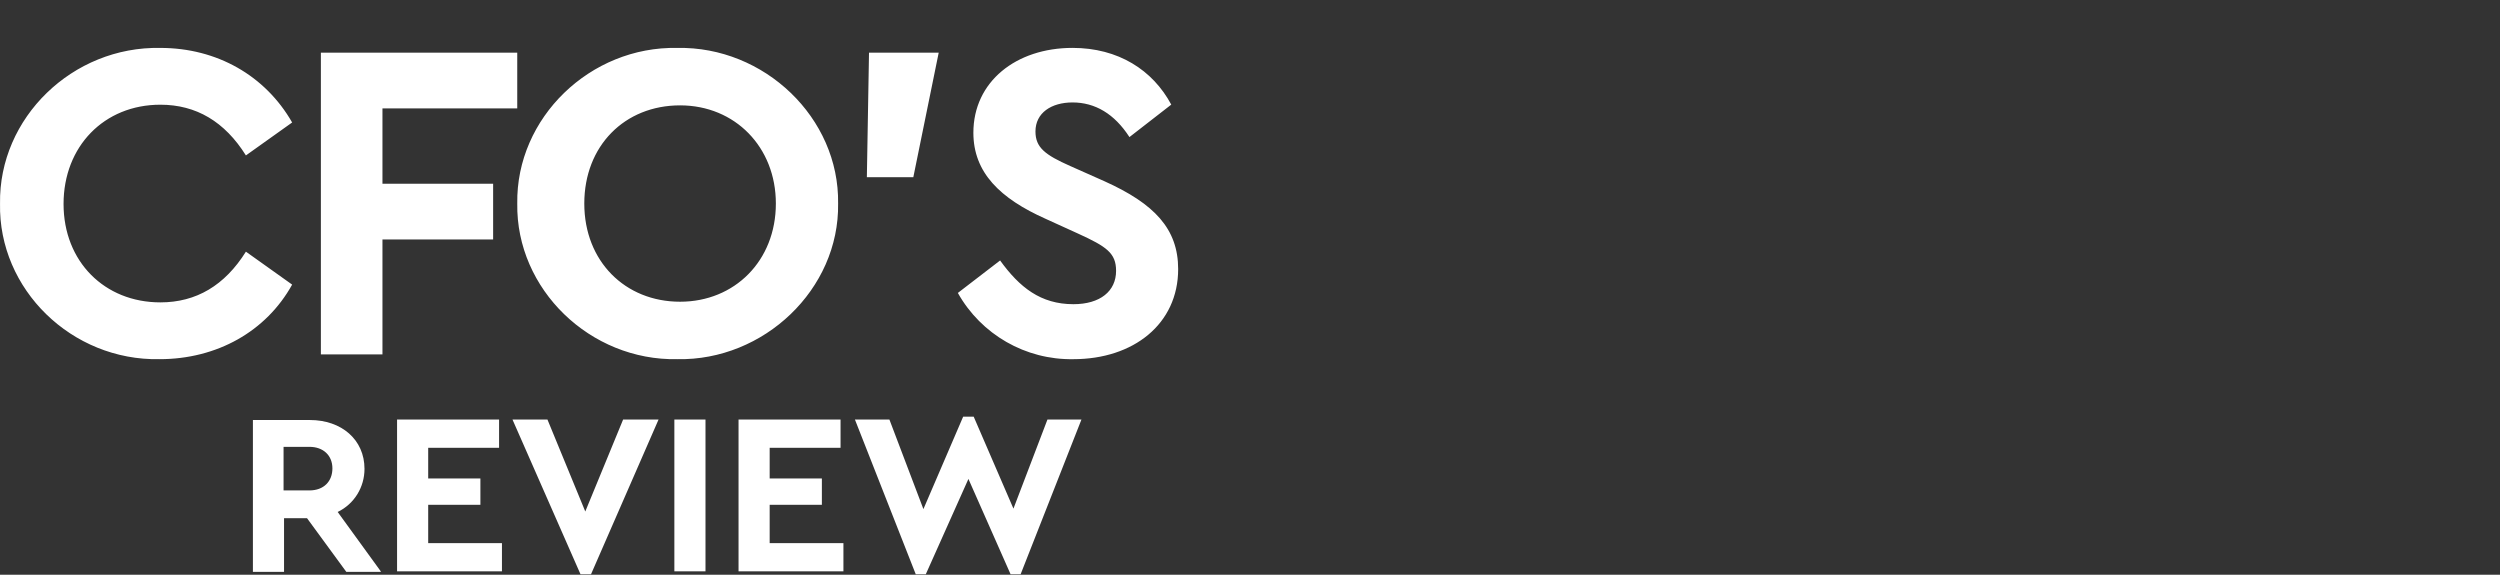 <?xml version="1.0" encoding="UTF-8"?>
<svg width="522px" height="120px" viewBox="0 0 522 120" version="1.1" xmlns="http://www.w3.org/2000/svg" xmlns:xlink="http://www.w3.org/1999/xlink">
    <rect x="0" y="0" width="522" height="120" fill="#333333" stroke="none"/>
    <title>Artboard</title>
    <g id="Artboard" stroke="none" stroke-width="1" fill="none" fill-rule="evenodd">
        <g id="title-cfo-mobile" transform="translate(0, 10)" fill="#FFFFFF" fill-rule="nonzero">
            <path d="M79.507,109.3 L70.507,96.9 C74.007,95.2 76.107,91.7 76.107,87.9 C76.107,81.8 71.307,77.7 64.707,77.7 L52.807,77.7 L52.807,109.4 L59.307,109.4 L59.307,98.2 L64.107,98.2 L72.307,109.4 L79.507,109.4 L79.507,109.3 Z M59.207,83.3 L64.607,83.3 C67.507,83.3 69.407,85.1 69.407,87.8 C69.407,90.5 67.607,92.4 64.607,92.4 L59.207,92.4 L59.207,83.3 Z M82.907,109.3 L104.807,109.3 L104.807,103.4 L89.407,103.4 L89.407,95.4 L100.307,95.4 L100.307,89.9 L89.407,89.9 L89.407,83.5 L104.207,83.5 L104.207,77.6 L82.907,77.6 L82.907,109.3 Z M130.107,77.6 L122.207,96.8 L114.307,77.6 L107.007,77.6 L121.207,109.9 L123.407,109.9 L137.507,77.6 L130.107,77.6 Z M140.807,109.3 L147.307,109.3 L147.307,77.6 L140.807,77.6 L140.807,109.3 Z M154.207,109.3 L176.107,109.3 L176.107,103.4 L160.707,103.4 L160.707,95.4 L171.607,95.4 L171.607,89.9 L160.707,89.9 L160.707,83.5 L175.507,83.5 L175.507,77.6 L154.207,77.6 L154.207,109.3 L154.207,109.3 Z M218.707,77.6 L211.607,96.2 L203.307,77 L201.107,77 L192.807,96.3 L185.707,77.6 L178.507,77.6 L191.207,109.9 L193.307,109.9 L202.207,90 L211.007,109.9 L213.107,109.9 L225.807,77.6 L218.707,77.6 Z" id="Shape"></path>
            <path d="M0.006,32.5 C-0.355,50.421 14.984,65.356 33.3,64.994 C45.3,64.994 55.586,59.201 61,49.426 L51.346,42.547 C46.925,49.607 40.97,53.137 33.481,53.137 C21.841,53.137 13.27,44.629 13.27,32.591 C13.27,20.553 21.751,11.863 33.481,11.863 C40.97,11.863 46.925,15.393 51.346,22.453 L61,15.574 C55.406,5.799 45.3,0.006 33.481,0.006 C15.164,-0.356 -0.264,14.579 0.006,32.5 Z M67.09,64 L79.857,64 L79.857,40 L102.965,40 L102.965,28.364 L79.857,28.364 L79.857,12.636 L108,12.636 L108,1 L67,1 L67,64 L67.09,64 Z M108.004,32.5 C107.731,50.421 123.254,65.356 141.409,64.994 C159.474,65.356 175.269,50.421 174.997,32.5 C175.269,14.579 159.565,-0.356 141.409,0.006 C123.254,-0.356 107.731,14.579 108.004,32.5 Z M162,32.5 C162,44.458 153.39,53 142,53 C130.52,53 122,44.548 122,32.5 C122,20.452 130.43,12 142,12 C153.48,12 162,20.721 162,32.5 Z M181,27 L190.701,27 L196,1 L181.449,1 L181,27 Z M200,51.165 C204.861,59.843 214.133,65.176 224.125,64.996 C236.638,64.996 246,57.673 246,46.193 C246,37.786 241.049,32.543 230.607,27.842 L223.495,24.678 C218.184,22.328 216.204,20.791 216.204,17.447 C216.204,13.56 219.534,11.39 223.945,11.39 C228.626,11.39 232.677,13.74 235.828,18.622 L244.56,11.842 C240.689,4.61 233.487,0 223.945,0 C212.153,0 203.241,7.051 203.241,17.718 C203.241,26.034 208.822,31.458 218.364,35.707 L225.115,38.78 C231.057,41.492 233.037,42.848 233.037,46.555 C233.037,50.803 229.706,53.515 224.125,53.515 C217.284,53.515 212.873,49.99 208.822,44.385 L200,51.165 Z" id="Shape"></path>
        </g>
    </g>
</svg>